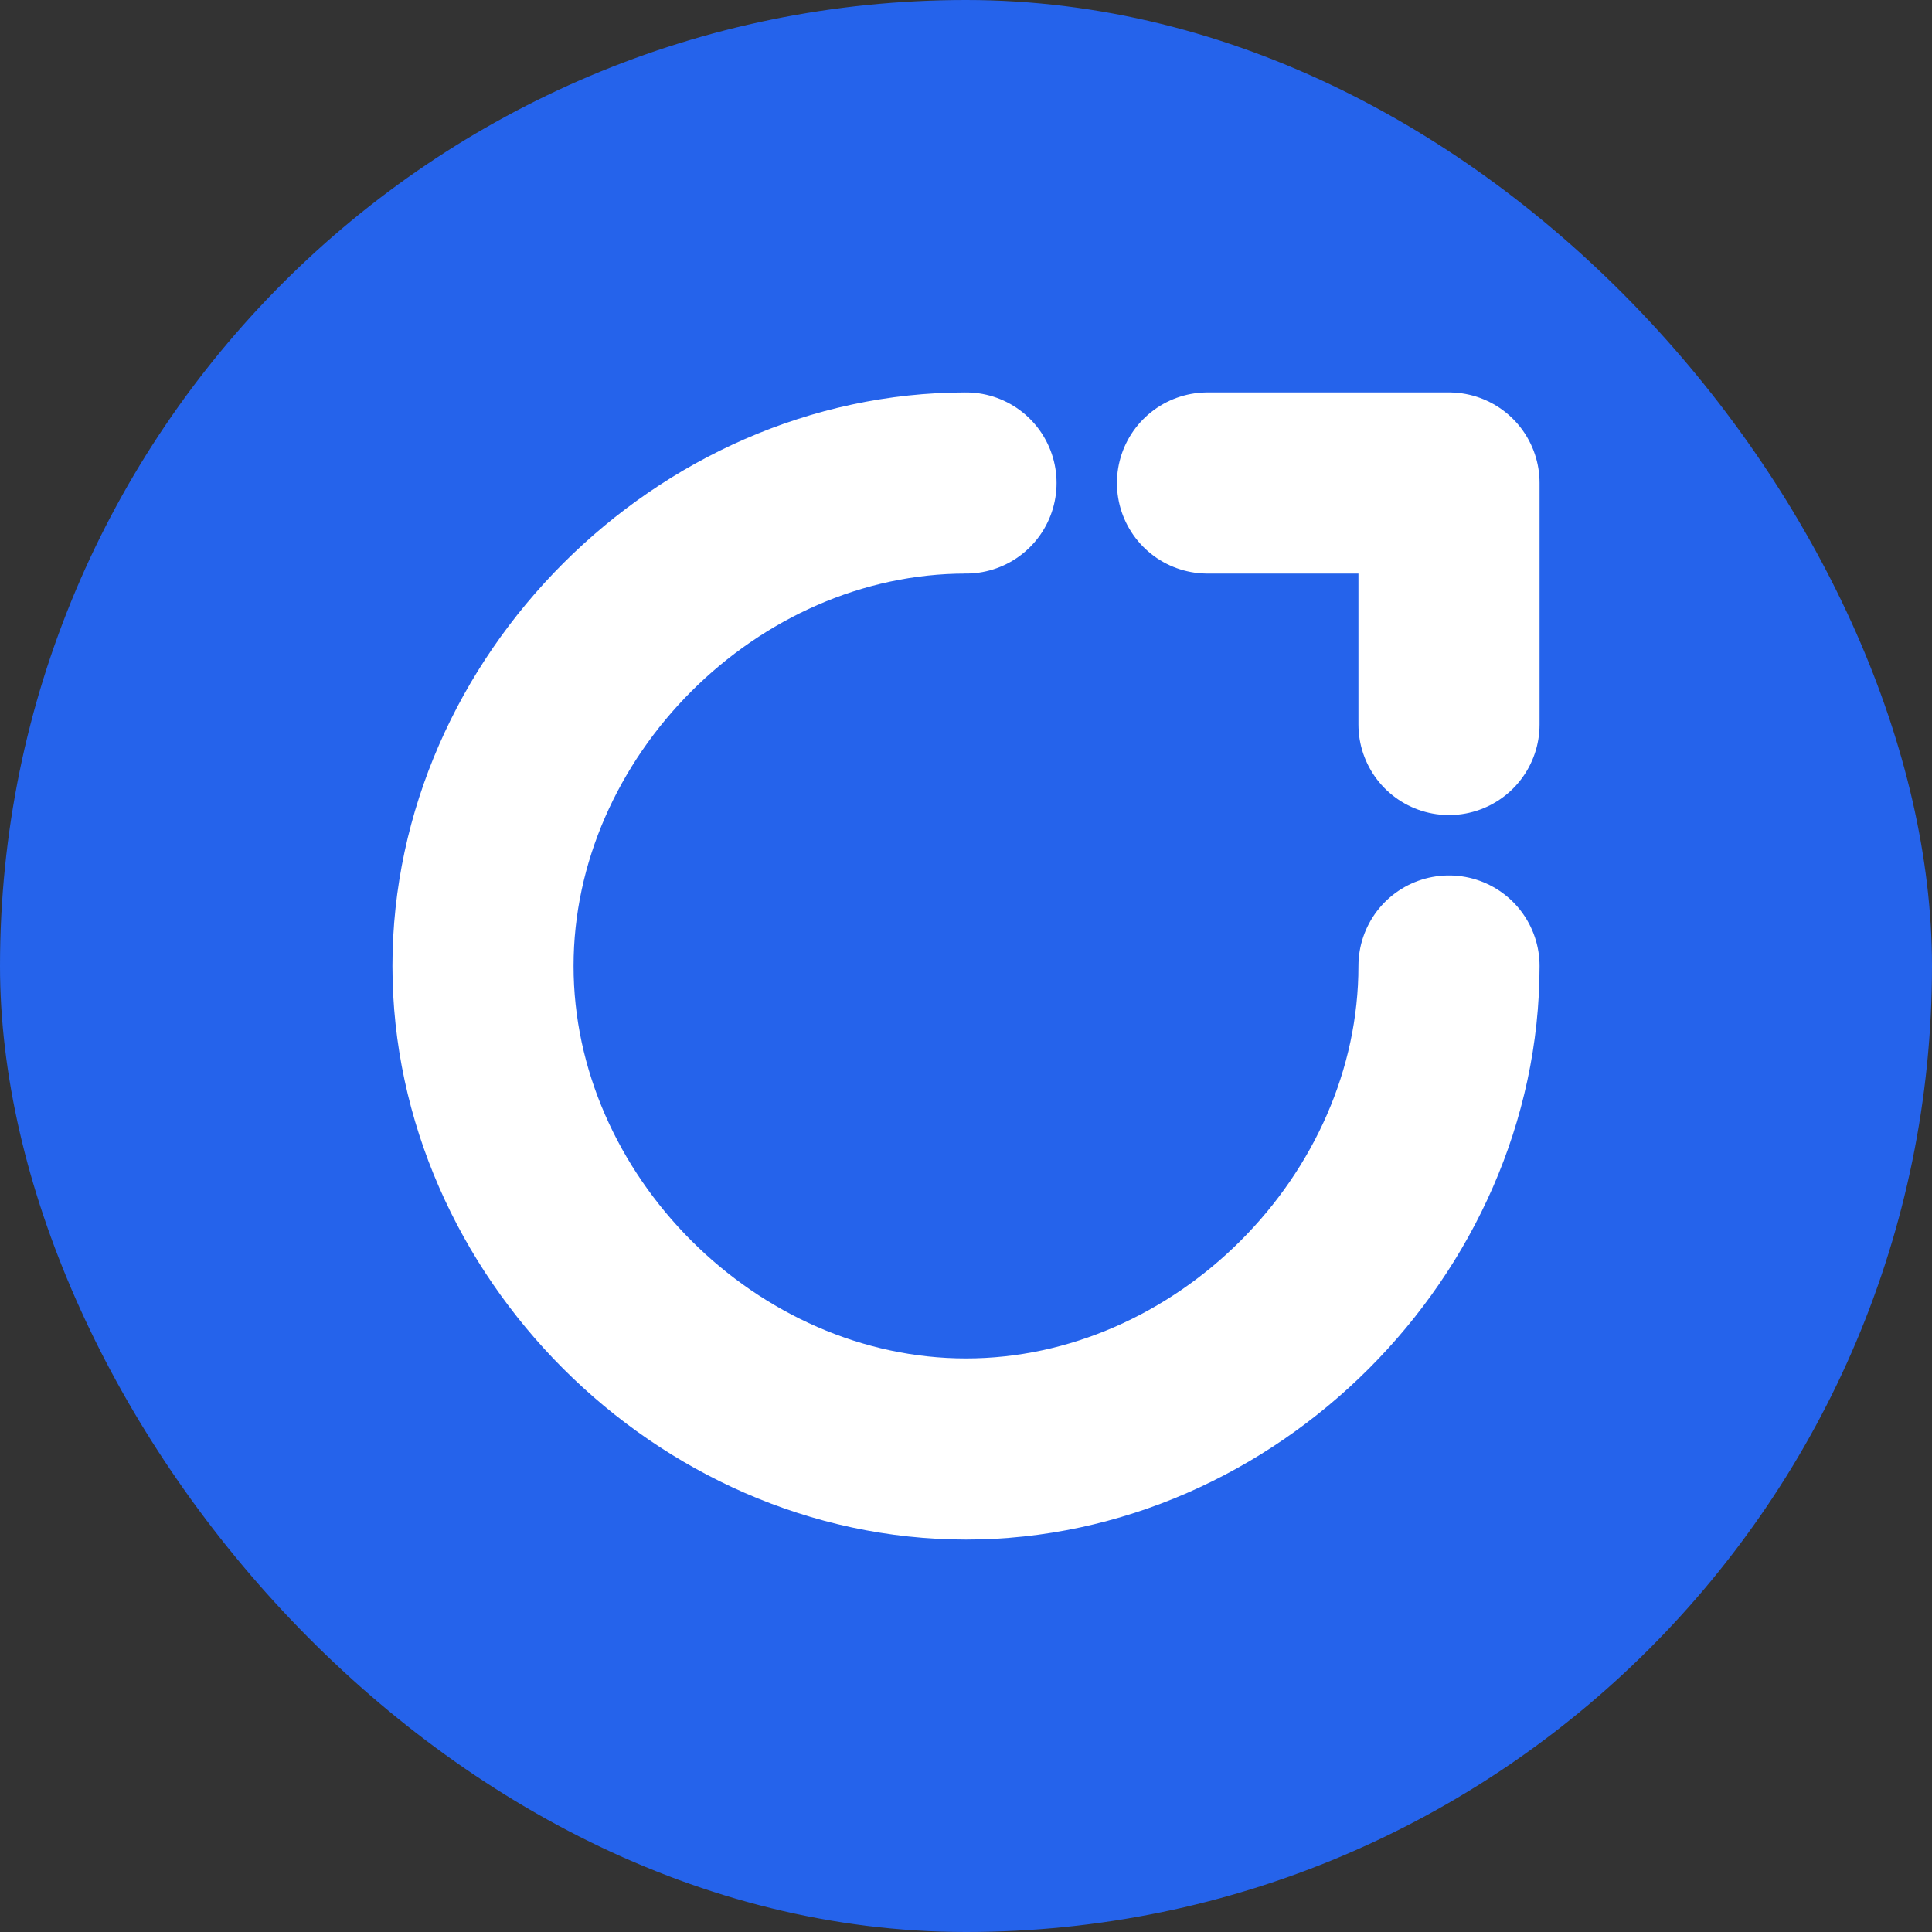 <svg width="512" height="512" viewBox="0 0 512 512" fill="none" xmlns="http://www.w3.org/2000/svg">
  <rect x="0" y="0" width="512" height="512" fill="#333333" stroke="none"/>
  <rect width="512" height="512" rx="256" fill="#2563EB"/>
  <path d="M256 128C187.307 128 128 187.307 128 256C128 324.693 187.307 384 256 384C324.693 384 384 324.693 384 256" stroke="white" stroke-width="48" stroke-linecap="round"/>
  <path d="M320 128H384V192" stroke="white" stroke-width="48" stroke-linecap="round" stroke-linejoin="round"/>
</svg>